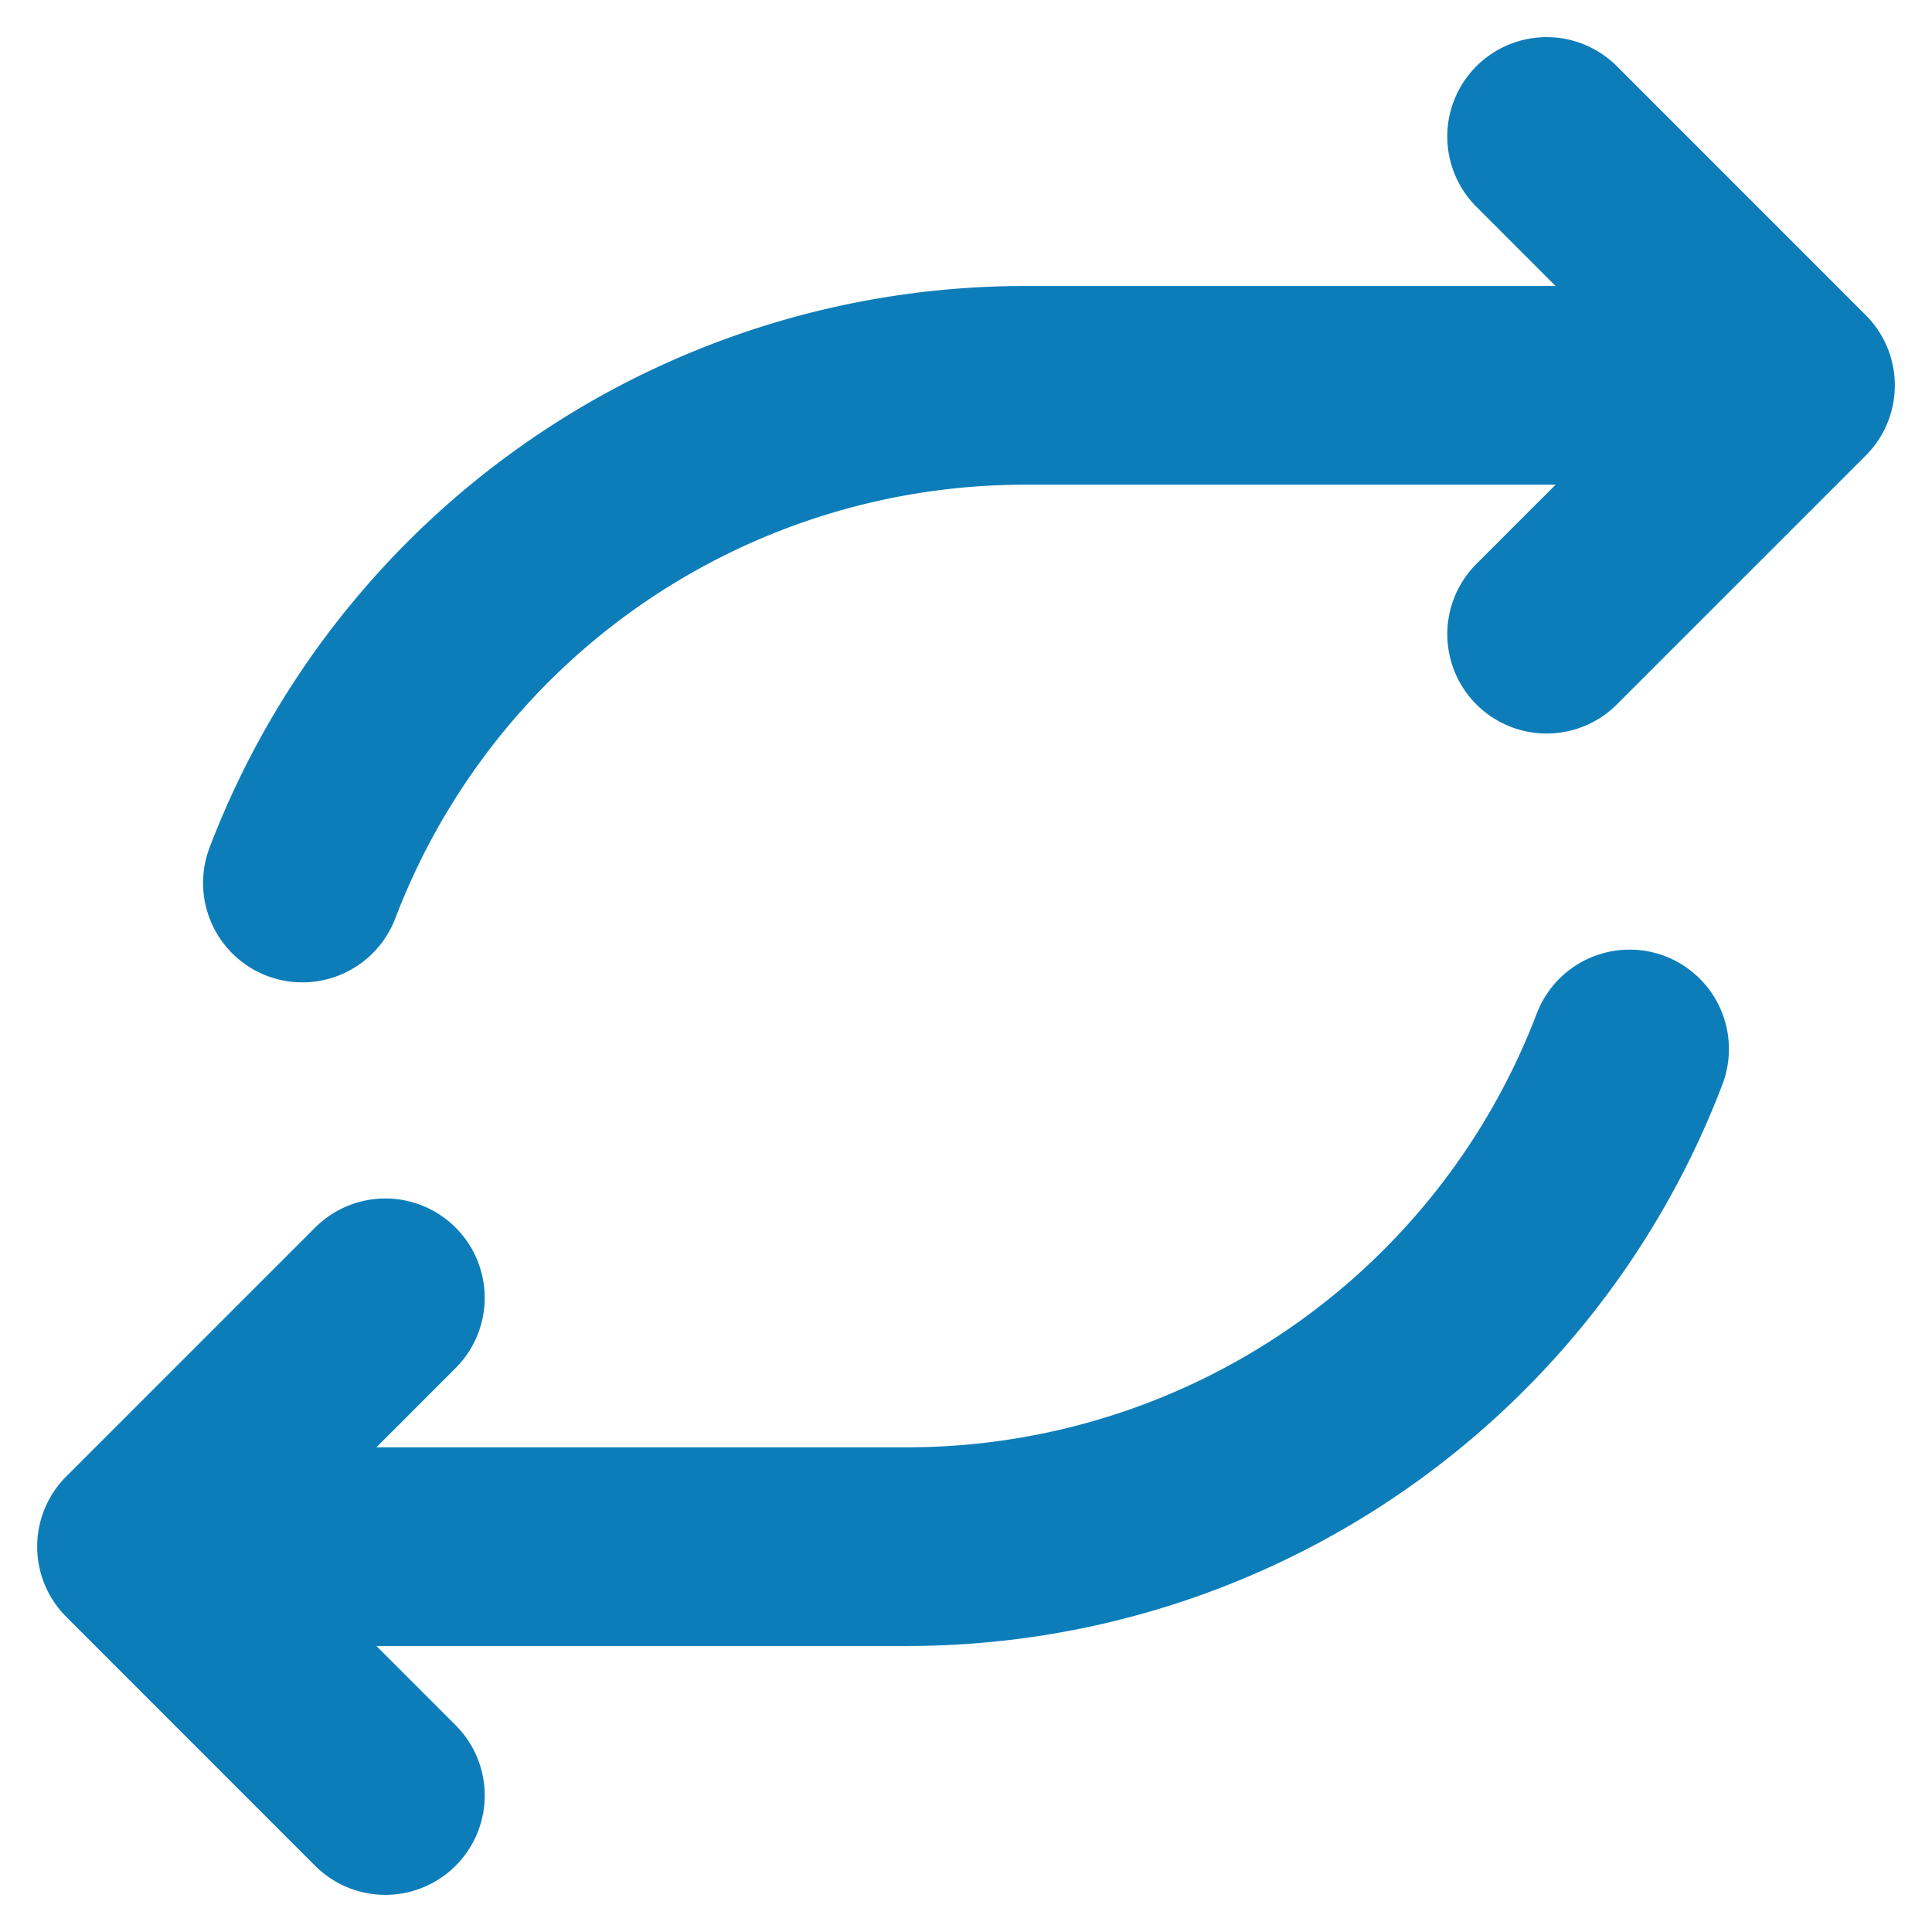 <svg width="26" height="26" viewBox="0 0 26 26" xmlns="http://www.w3.org/2000/svg">
    <g fill-rule="evenodd" fill="#0D7DBA" stroke="#0D7DBA">
        <path d="m20.222 2.429 2.756 2.757-2.756 2.757a.836.836 0 1 0 1.184 1.183l3.348-3.348a.836.836 0 0 0 0-1.184l-3.348-3.349a.836.836 0 1 0-1.184 1.184z"/>
        <path d="M24.163 4.349h-10.37a11.243 11.243 0 0 0-10.506 7.237.839.839 0 0 0 .485 1.08.839.839 0 0 0 1.08-.484 9.568 9.568 0 0 1 8.94-6.159h10.37a.838.838 0 0 0 0-1.674zM5.778 23.571l-2.756-2.757 2.756-2.757a.836.836 0 1 0-1.184-1.183l-3.348 3.348a.836.836 0 0 0 0 1.184l3.348 3.349a.836.836 0 1 0 1.184-1.184z"/>
        <path d="M1.837 21.651h10.37c4.664 0 8.844-2.879 10.506-7.237a.839.839 0 0 0-.485-1.08.839.839 0 0 0-1.08.484 9.568 9.568 0 0 1-8.94 6.159H1.837a.838.838 0 0 0 0 1.674z"/>
    </g>
</svg>

